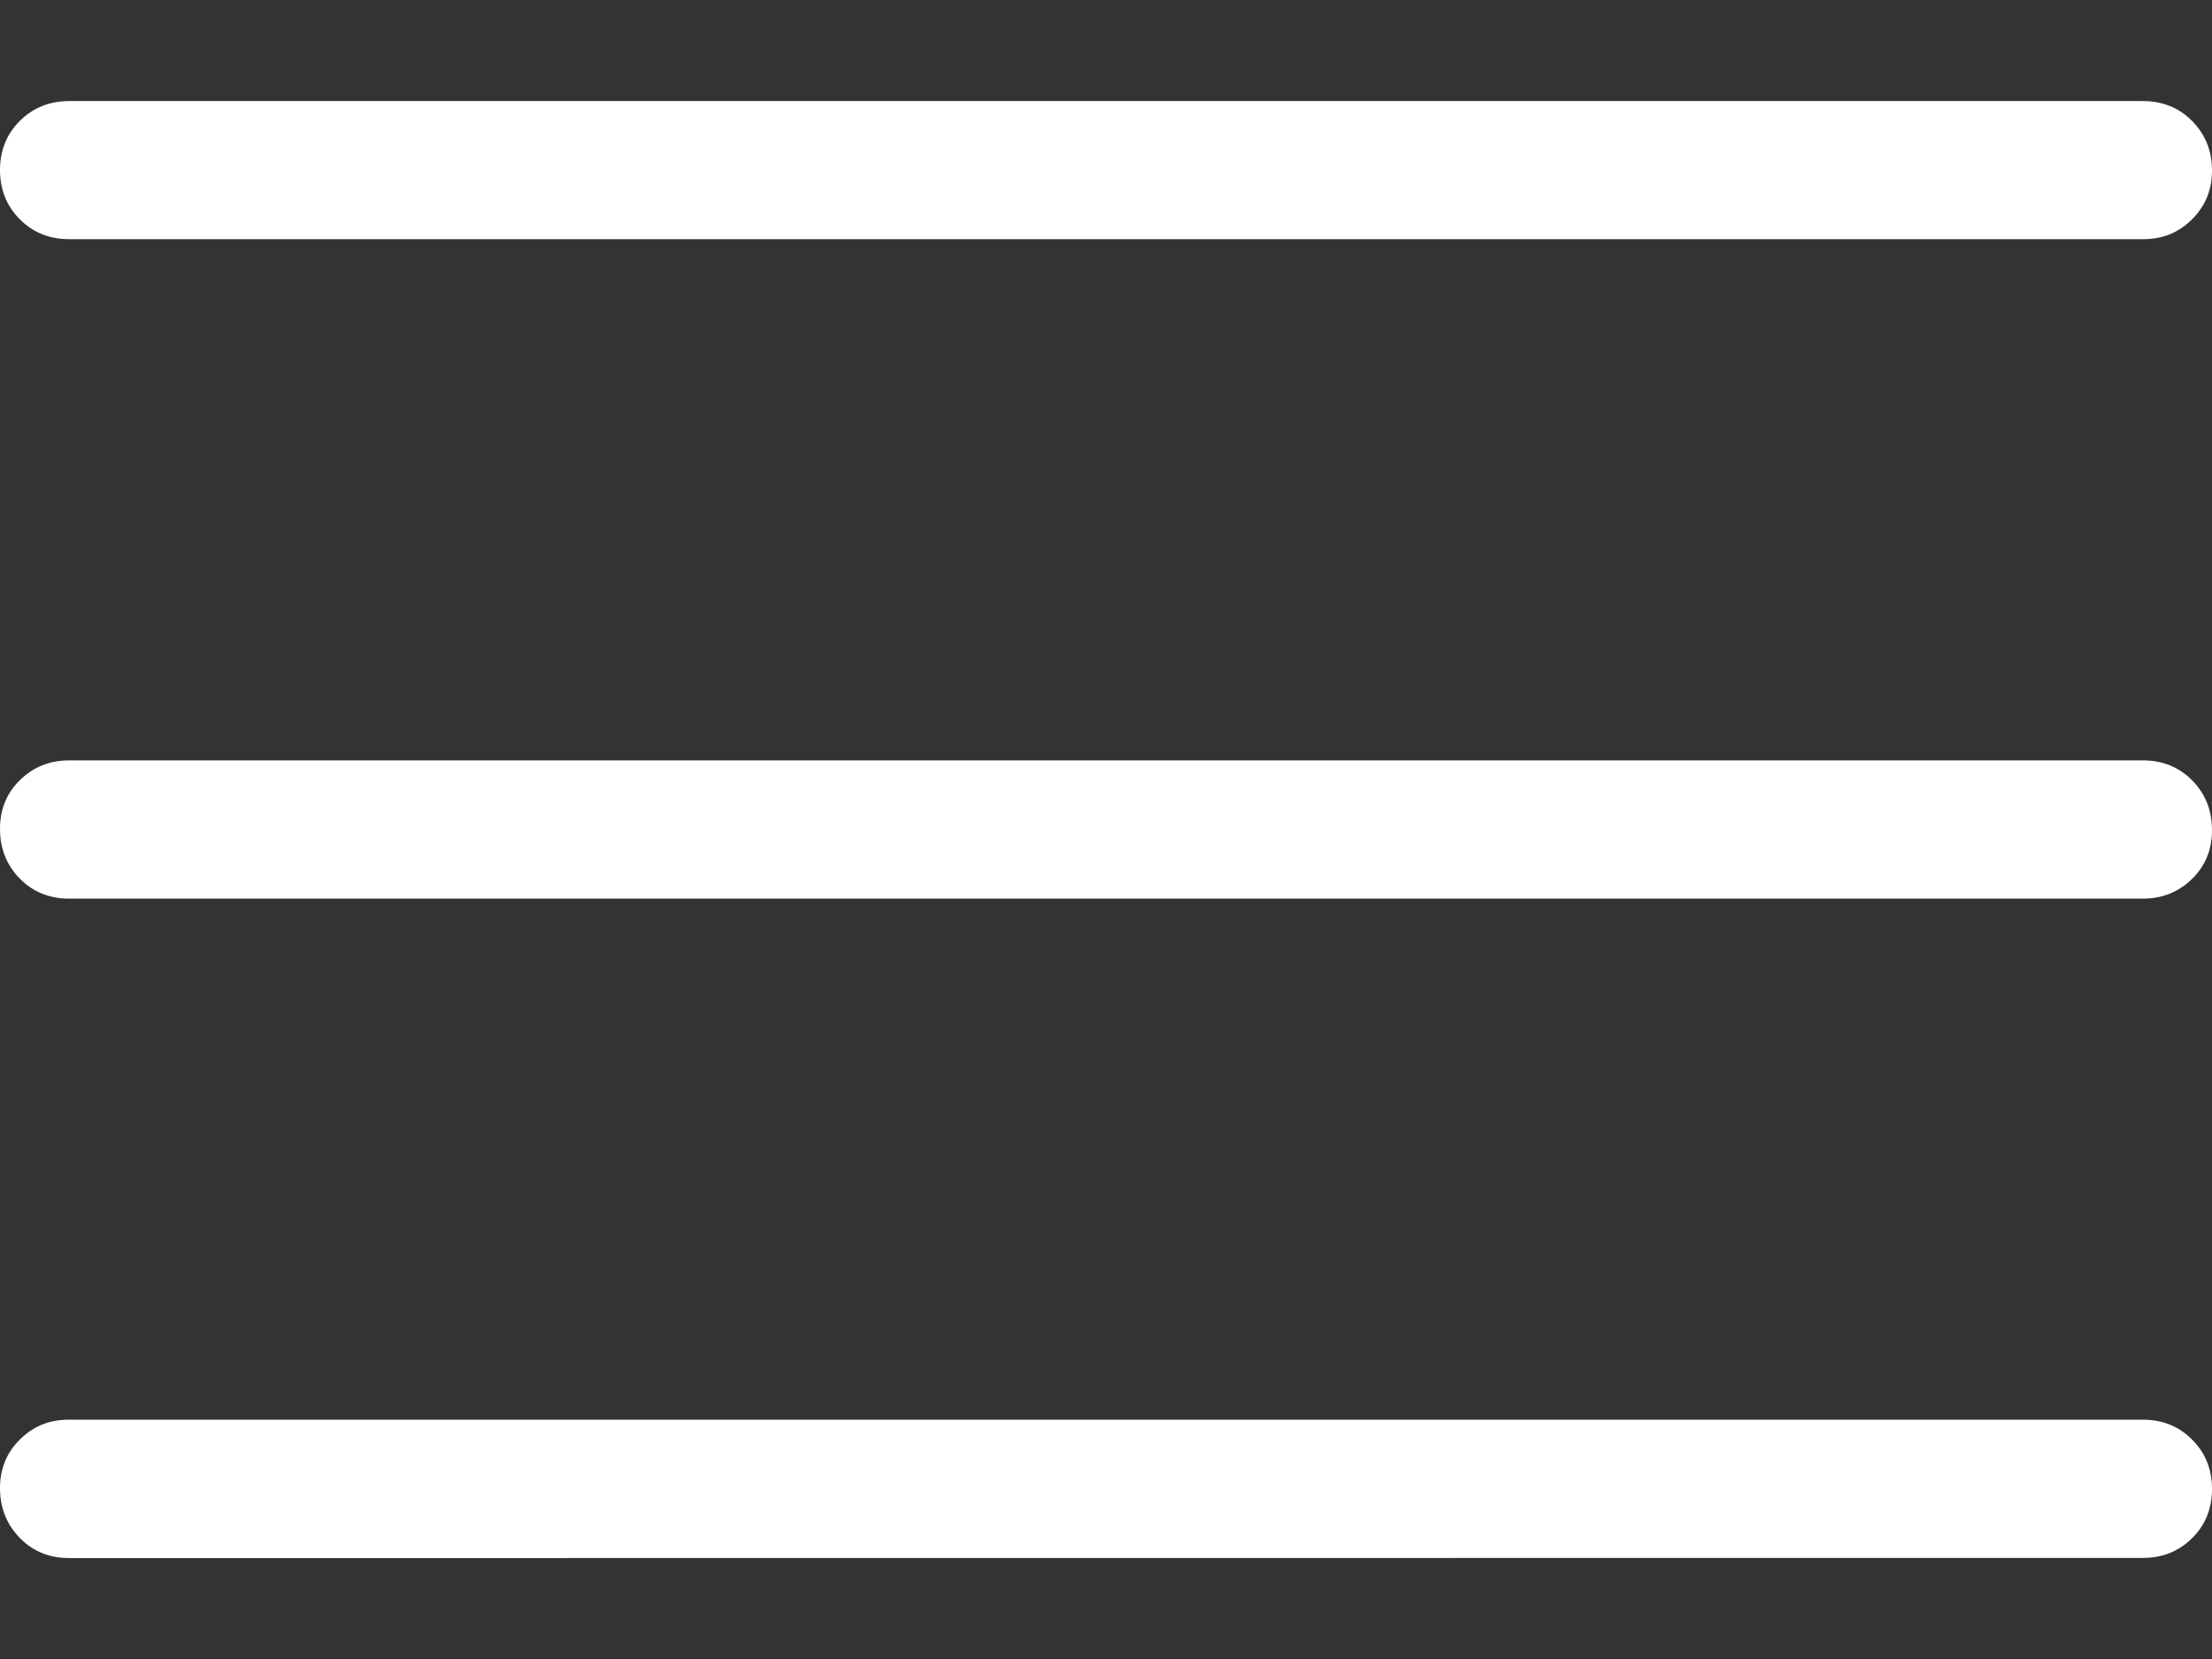 <svg width="16" height="12" viewBox="0 0 16 12" fill="none" xmlns="http://www.w3.org/2000/svg">
<rect x="0" y="0" width="16" height="12" fill="#333333" stroke="none"/>
<path d="M0.5 11.27C0.358 11.27 0.239 11.222 0.144 11.125C0.049 11.028 0.001 10.909 6.84931e-06 10.768C-0.001 10.627 0.047 10.508 0.144 10.412C0.241 10.316 0.359 10.268 0.5 10.269H15.5C15.642 10.269 15.761 10.317 15.856 10.413C15.952 10.509 16 10.628 16 10.77C16 10.912 15.952 11.031 15.856 11.126C15.76 11.221 15.641 11.269 15.5 11.269L0.5 11.27ZM0.5 6.5C0.358 6.5 0.239 6.452 0.144 6.356C0.049 6.26 0.001 6.141 6.84931e-06 5.999C-0.001 5.857 0.047 5.738 0.144 5.643C0.241 5.548 0.359 5.5 0.5 5.5H15.5C15.642 5.5 15.761 5.548 15.856 5.644C15.951 5.74 15.999 5.859 16 6.001C16.001 6.143 15.953 6.262 15.856 6.357C15.759 6.452 15.641 6.5 15.5 6.5H0.5ZM0.5 1.73C0.358 1.73 0.239 1.682 0.144 1.587C0.048 1.491 6.84931e-06 1.372 6.84931e-06 1.23C6.84931e-06 1.088 0.048 0.969 0.144 0.874C0.24 0.779 0.359 0.731 0.5 0.731H15.5C15.642 0.731 15.761 0.779 15.856 0.875C15.951 0.971 15.999 1.089 16 1.23C16.001 1.371 15.953 1.489 15.856 1.586C15.759 1.683 15.641 1.731 15.5 1.73H0.5Z" fill="white"/>
</svg>
